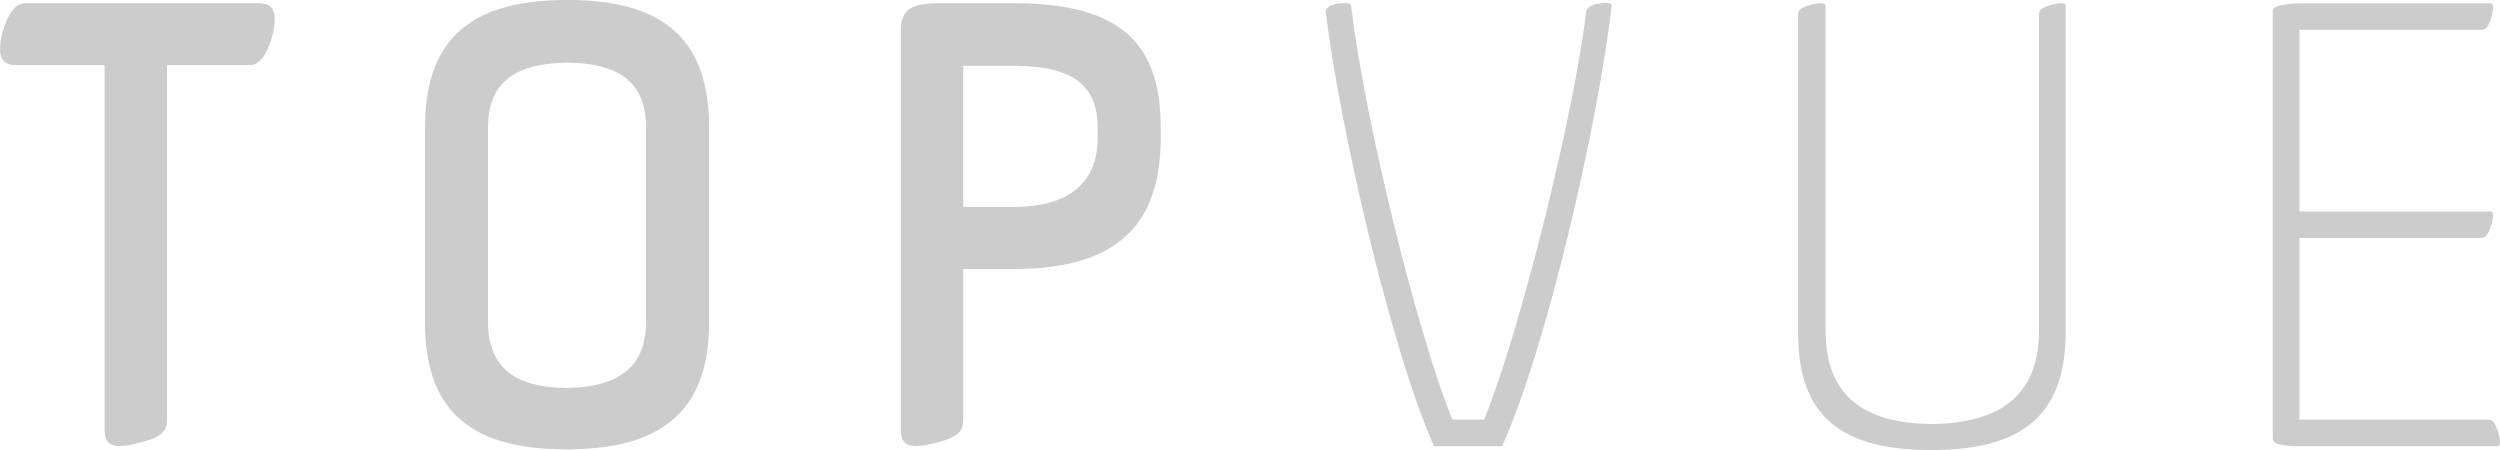 <svg xmlns="http://www.w3.org/2000/svg" width="100" height="18" fill="#ccc" xmlns:v="https://vecta.io/nano"><path d="M10.3.127H1.025c-.381 0-.688.354-.919 1.14-.278 1.112.028 1.341.587 1.341h3.491V17.14c0 .581.178.885 1.35.581.969-.227 1.147-.506 1.147-.91V2.608h3.287c.381 0 .687-.354.916-1.14C11.166.354 10.859.127 10.3.127zM22.809 0h-.228C18.528.025 17.025 1.848 17 5.036v7.924c.025 3.189 1.528 4.987 5.528 5.012h.256c4-.025 5.553-1.823 5.581-5.012V5.036C28.338 1.848 26.834.025 22.809 0zm3.031 12.936c-.025 1.823-1.197 2.558-3.184 2.583-1.987-.025-3.109-.761-3.134-2.583v-7.9c.025-1.823 1.197-2.506 3.184-2.531 1.963.028 3.109.711 3.134 2.531v7.899zM40.644.127h-2.803c-.944 0-1.809 0-1.809 1.037V17.14c0 .581.178.885 1.375.581.944-.227 1.122-.506 1.122-.91v-6.052h2.116c4.281-.025 5.759-2 5.784-5.189v-.534C46.403 1.823 44.925.152 40.644.127zm3.262 5.443c-.025 1.823-1.25 2.683-3.262 2.708h-2.116V2.633h2.116c2.012.025 3.237.609 3.262 2.406v.531zM63.878.152c-.406.078-.434.329-.434.329-.459 3.95-2.6 12.659-4.078 16.305h-1.269c-1.503-3.695-3.566-12.355-4.05-16.531 0-.102-.128-.177-.584-.102s-.434.329-.434.329c.534 4.406 2.547 13.318 4.331 17.367h2.725c1.809-4.027 3.822-12.861 4.381-17.593.025-.127-.128-.18-.587-.102zm18.141.05c-.434.127-.459.252-.459.379V13.29c-.025 2.559-1.606 3.645-4.306 3.67-2.675-.025-4.203-1.112-4.231-3.67V.23c0-.127-.281-.127-.638-.025-.434.127-.459.252-.459.379v12.734c0 3.012 1.375 4.658 5.197 4.682h.256c3.822-.025 5.222-1.671 5.25-4.682V.23c.003-.127-.253-.127-.609-.028zm17.909 17.09c-.128-.432-.256-.506-.381-.506h-7.569V9.52h7.288c.128-.025.253-.078.381-.506.103-.354.103-.556-.025-.556h-7.644V1.192h7.288c.128 0 .253-.05.381-.481.103-.354.103-.581-.025-.581h-7.387c-.253 0-1.325 0-1.325.304v17.109c0 .304.766.304 1.122.304h7.872c.128 0 .128-.202.025-.556z"/></svg>
